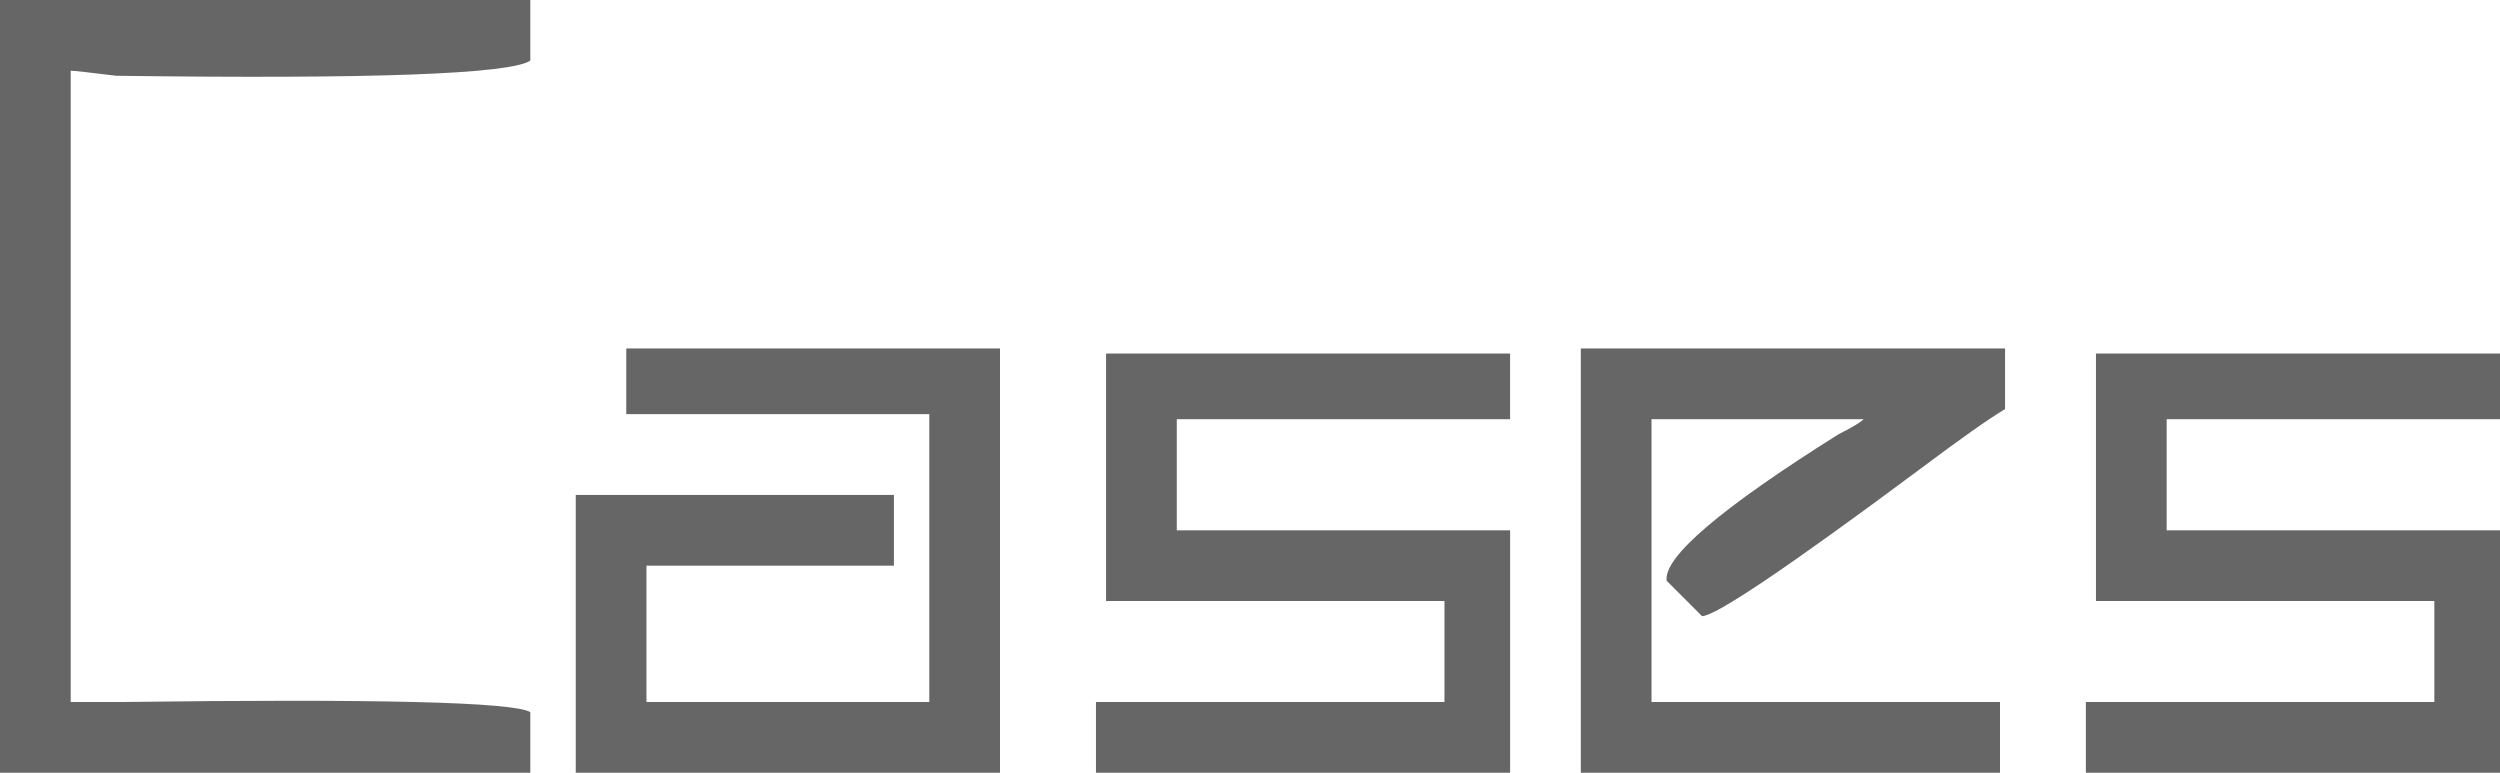 <?xml version="1.0" encoding="utf-8"?>
<!-- Generator: Adobe Illustrator 16.0.0, SVG Export Plug-In . SVG Version: 6.00 Build 0)  -->
<!DOCTYPE svg PUBLIC "-//W3C//DTD SVG 1.1//EN" "http://www.w3.org/Graphics/SVG/1.1/DTD/svg11.dtd">
<svg version="1.1" id="圖層_1" xmlns="http://www.w3.org/2000/svg" xmlns:xlink="http://www.w3.org/1999/xlink" x="0px" y="0px"
	 width="131.485px" height="40.641px" viewBox="0 0 131.485 40.641" enable-background="new 0 0 131.485 40.641"
	 xml:space="preserve">
<g>
	<g>
		<path fill="#666666" d="M27.891,0v3.188c-1.063,0.71-8.326,0.976-21.781,0.797C4.69,3.81,3.893,3.719,3.719,3.719v33.203
			c0.353,0,1.237,0,2.656,0c13.456-0.175,20.627,0,21.516,0.531v3.188H0V0H27.891z"/>
		<path fill="#666666" d="M32.938,18.328h19.656v22.313H30.281V26.031h16.734v3.719H34v7.172h14.875V21.781H32.938V18.328z"/>
		<path fill="#666666" d="M79.422,18.594v3.453H61.891v5.844h17.532v12.75H57.641v-3.719h18.329v-5.313H58.172V18.594H79.422z"/>
		<path fill="#666666" d="M89.516,32.406l-1.859-1.859c-0.18-1.237,2.83-3.806,9.031-7.703c0.705-0.353,1.148-0.618,1.328-0.797
			H86.86v14.875h18.328v3.719H83.141V18.328h22.313v3.188c-0.889,0.531-2.391,1.594-4.516,3.188
			C94.032,29.841,90.221,32.406,89.516,32.406z"/>
		<path fill="#666666" d="M131.485,18.594v3.453h-17.531v5.844h17.531v12.75h-21.781v-3.719h18.328v-5.313h-17.797V18.594H131.485z"
			/>
	</g>
</g>
<g>
</g>
<g>
</g>
<g>
</g>
<g>
</g>
<g>
</g>
</svg>
